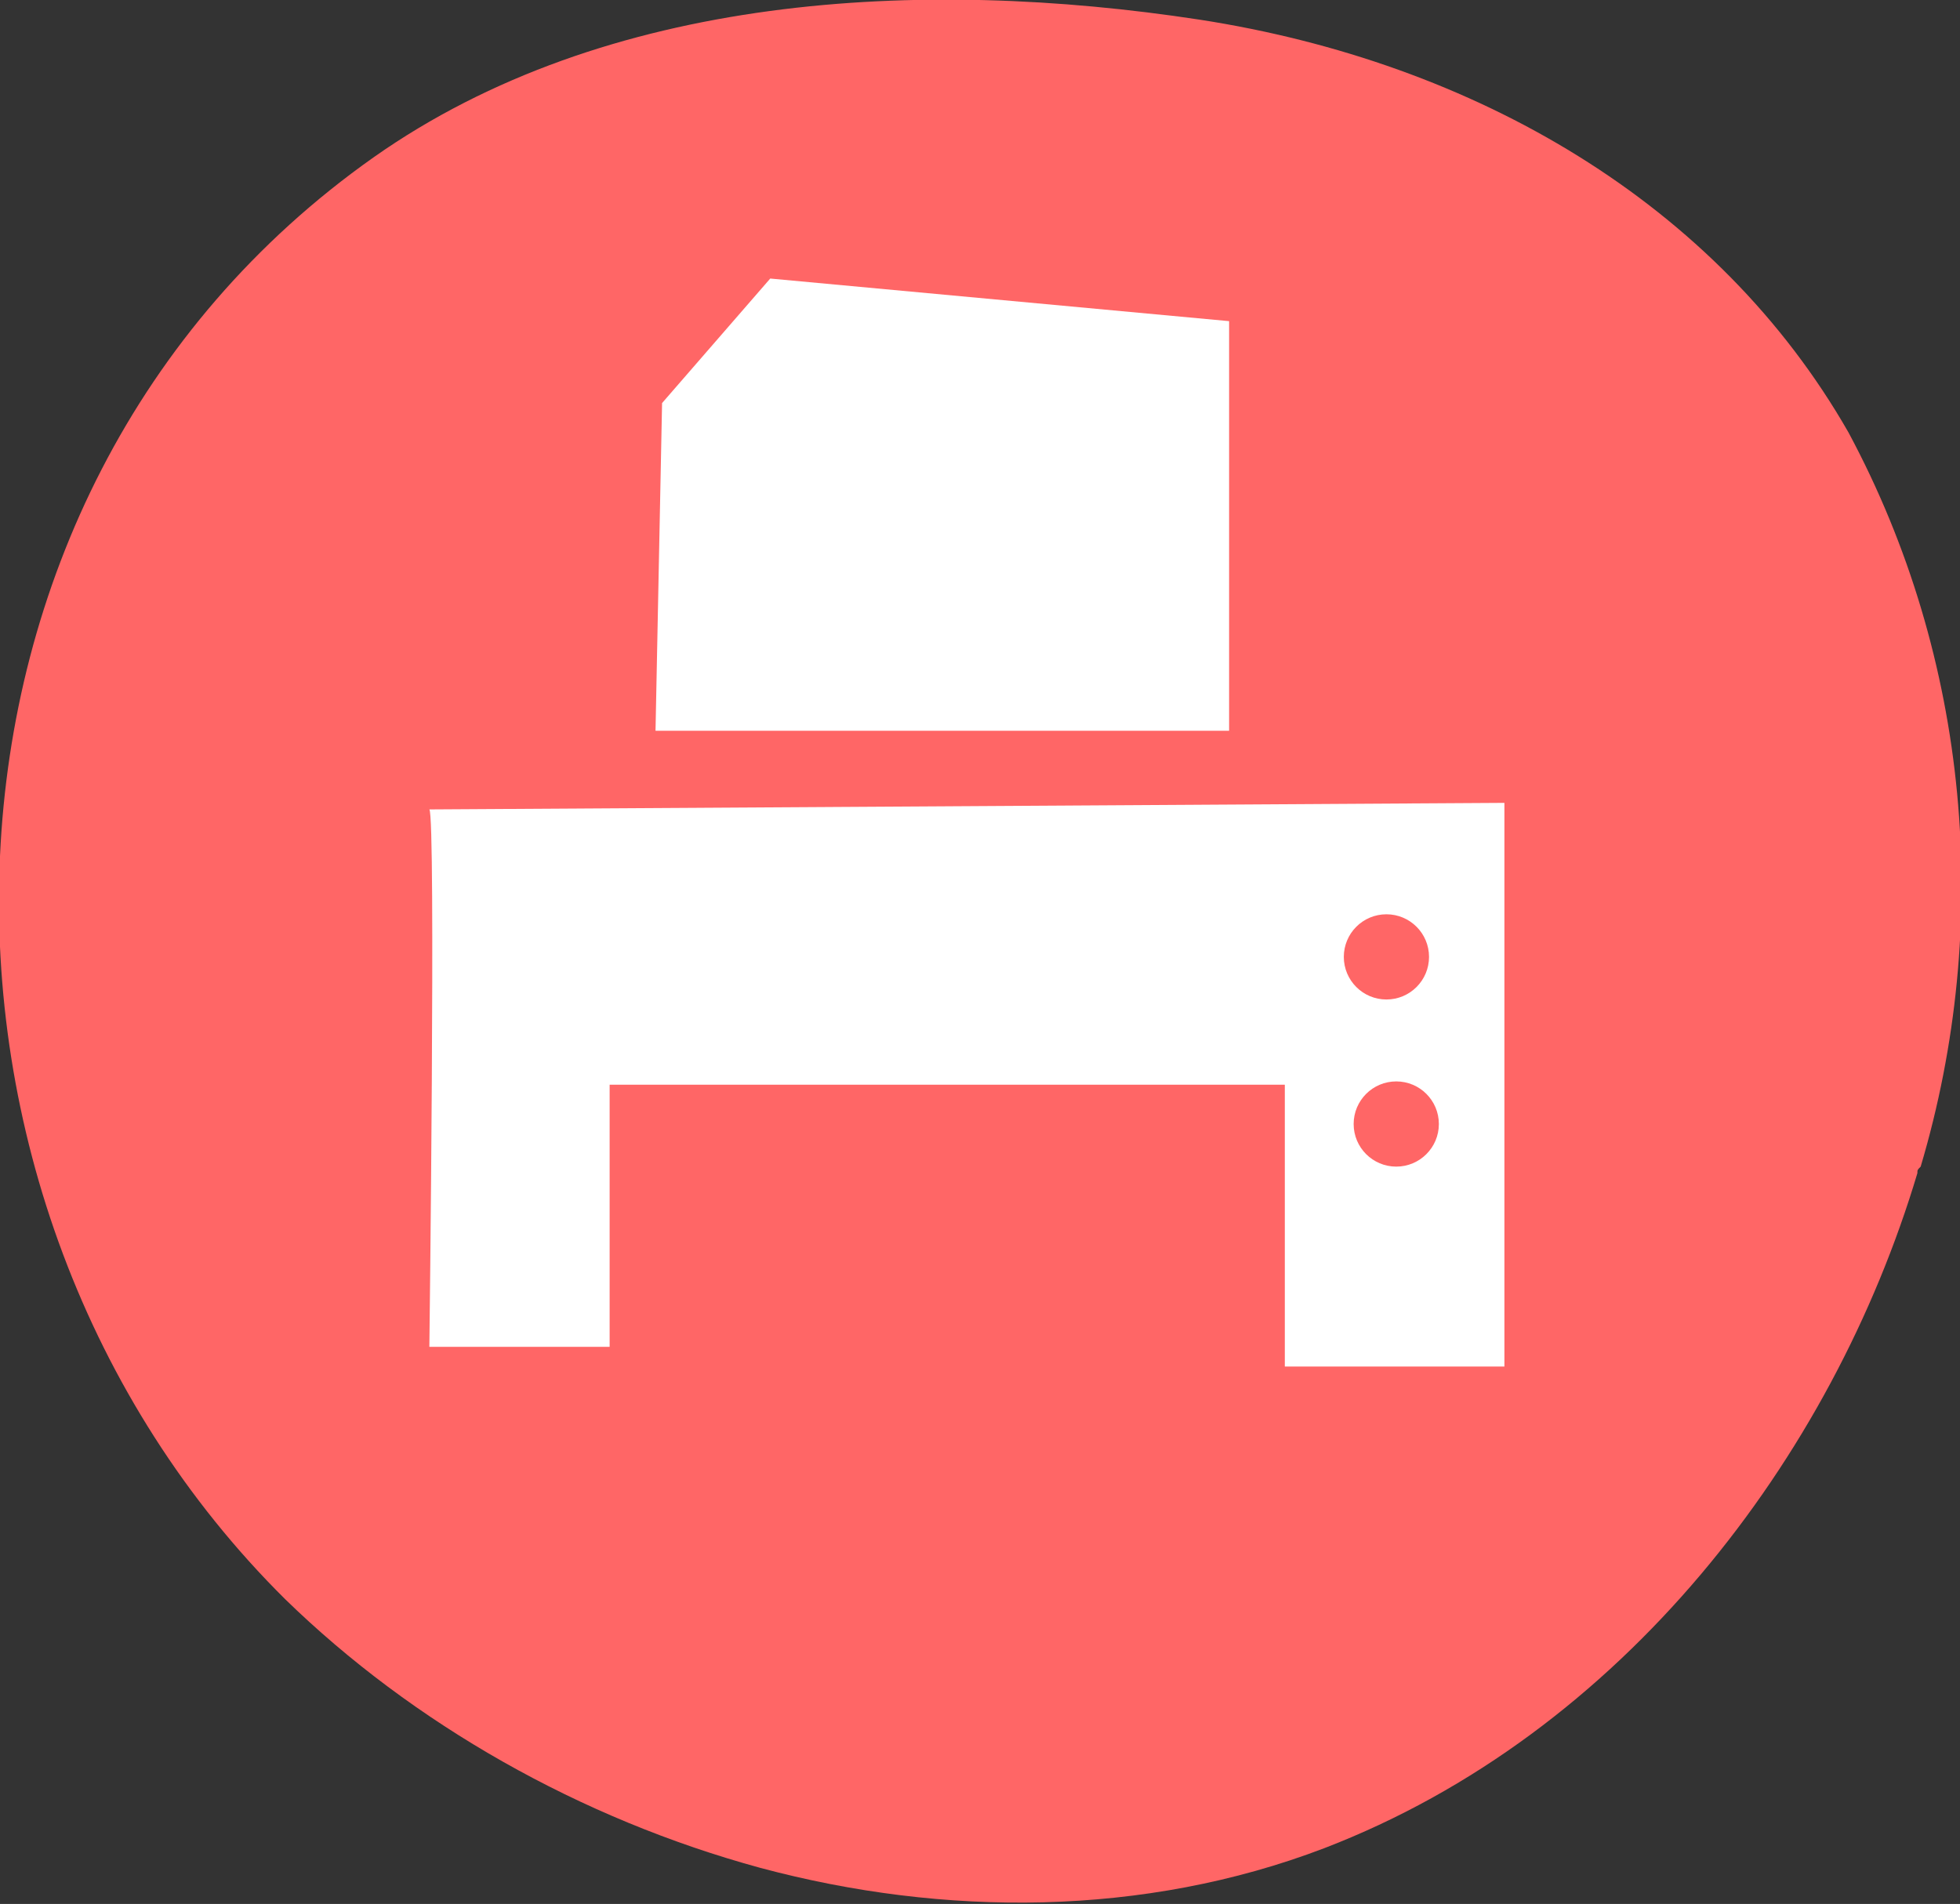 <?xml version="1.0" encoding="utf-8"?>
<!-- Generator: Adobe Illustrator 21.1.0, SVG Export Plug-In . SVG Version: 6.00 Build 0)  -->
<svg version="1.1" id="Layer_1" xmlns="http://www.w3.org/2000/svg" xmlns:xlink="http://www.w3.org/1999/xlink" x="0px" y="0px"
	 viewBox="0 0 59.8 58.1" style="enable-background:new 0 0 59.8 58.1;" xml:space="preserve">
<rect x="0" y="0" width="59.8" height="58.1" fill="#333333" stroke="none"/>
<style type="text/css">
	.st0{fill:#FF6666;}
	.st1{fill:#FFFFFF;}
</style>
<path class="st0" d="M23.2,57c5.6,1.5,11.7,1.5,17.2-0.6c9.1-3.5,15.5-11.9,18.1-20.6c0-0.1,0-0.1,0.1-0.2
	c2.2-7.4,1.5-15.5-2.2-22.4C52.4,6.2,45,1.9,36.6,0.6c-8.5-1.3-18.1-0.8-25.2,4.2c-14.6,10.3-14.9,31.9-2.7,44
	C12.6,52.6,17.7,55.5,23.2,57z"/>
<polygon class="st1" points="20,22.3 37.5,22.3 37.5,9.8 23.5,8.5 20.2,12.3 "/>
<path class="st1" d="M13.1,24.7c0.2,0.2,0,16.4,0,16.4h5.5v-8h20.6v8.6h6.7V24.5L13.1,24.7z"/>
<circle class="st0" cx="42.3" cy="29.2" r="1.3"/>
<circle class="st0" cx="42.6" cy="34.3" r="1.3"/>
</svg>
